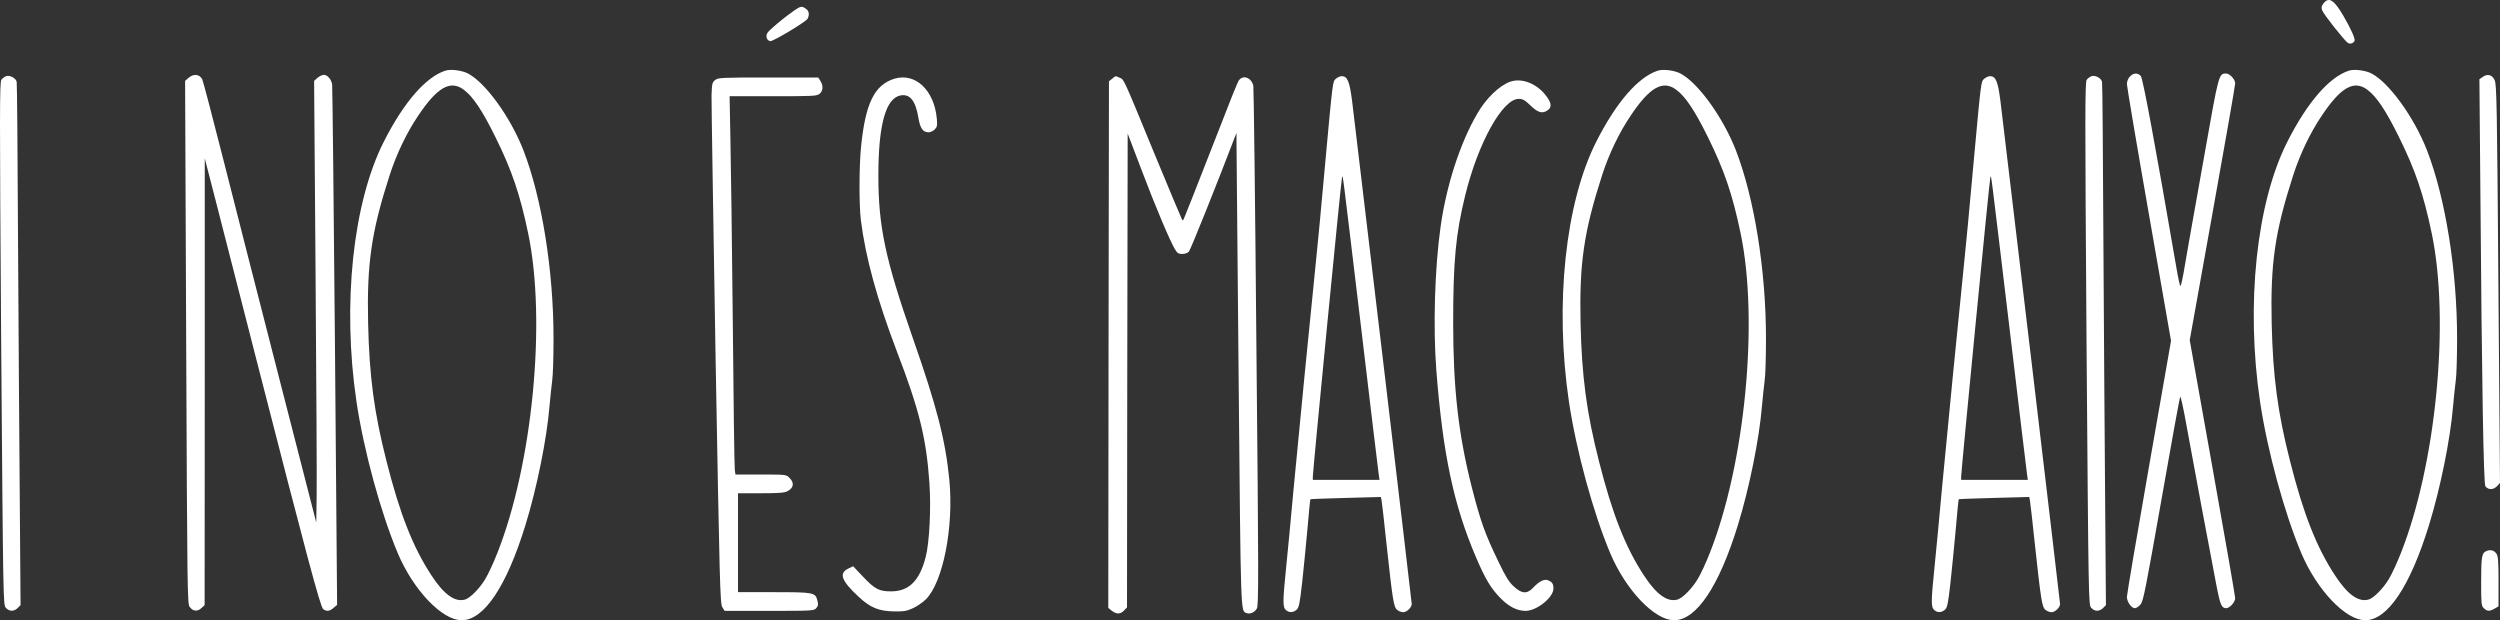 <?xml version="1.0" encoding="UTF-8"?> <svg xmlns="http://www.w3.org/2000/svg" id="Capa_1" data-name="Capa 1" viewBox="0 0 1870.18 463.98"><rect x="0" y="0" width="1870.18" height="463.98" fill="#333333" stroke="none"/><defs><style> .cls-1 { fill: #fff; stroke-width: 0px; } </style></defs><path class="cls-1" d="m1738.18,2.48c-1.6,2.1-1.8,3.1-1,5.3,1,2.9,17,23.1,19.3,24.4,1.7,1,4.3.1,4.9-1.7.6-1.5-2.7-8.9-8.4-18.7-7-12-10.8-14.3-14.8-9.3Z"></path><path class="cls-1" d="m594.38,7.68c-8.1,5.6-19.2,14.9-20.4,17.1-1.4,2.6-.3,5.5,2.2,6,2,.4,26.6-14.4,27.9-16.7,1.6-3.1,1.2-5.9-1.2-7.5-3-2.2-3.9-2-8.5,1.1Z"></path><path class="cls-1" d="m333.08,52.88c-14.6,4.8-30.9,23.5-45.8,52.8-23.3,45.7-31.4,122.2-20.6,194.8,5.4,36.4,18.1,83,30.9,113.4,11.7,27.6,33.1,50.1,47.8,50.1,16.6,0,33.6-25.3,47.7-71.2,8.5-27.6,15.9-63.9,18-89,.6-6.8,1.5-15.3,2-19,.6-3.7,1-17.9,1-31.6,0-50.9-8.7-105-22.5-140.7-9.6-24.7-28.5-50.9-41.7-57.6-4.5-2.3-12.9-3.3-16.8-2Zm13.8,14.2c6.8,5,13.8,15.3,23.7,35.4,12.3,24.8,18.5,43.1,24.6,72.4,13.6,65.6,3.2,172.4-23.2,239-2.7,6.9-6.7,15.6-8.9,19.2-4.3,7.2-11.5,14.5-15.4,15.5-7.6,1.9-15.6-3.9-24.9-18.1-13.8-21-23.7-46.1-33.6-85.3-9.3-36.4-12.9-63.5-13.8-103.3-1-44.8,2.4-68.4,16.2-111.1,5.1-15.7,12.6-31.4,21.3-44.3,14.2-21.2,24-26.8,34-19.4Z"></path><path class="cls-1" d="m1240.08,52.88c-14.6,4.8-30.9,23.5-45.8,52.8-23.3,45.7-31.4,122.2-20.6,194.8,5.4,36.4,18.1,83,30.9,113.4,11.7,27.6,33.1,50.1,47.8,50.1,16.6,0,33.6-25.3,47.7-71.2,8.5-27.6,15.9-63.9,18-89,.6-6.8,1.5-15.3,2-19,.6-3.7,1-17.9,1-31.6,0-50.9-8.7-105-22.5-140.7-9.6-24.7-28.5-50.9-41.7-57.6-4.5-2.3-12.9-3.3-16.8-2Zm13.8,14.2c6.8,5,13.8,15.3,23.7,35.4,12.3,24.8,18.5,43.1,24.6,72.4,13.6,65.6,3.2,172.4-23.2,239-2.7,6.9-6.7,15.6-8.9,19.2-4.3,7.2-11.5,14.5-15.4,15.5-7.6,1.9-15.6-3.9-24.9-18.1-13.8-21-23.7-46.1-33.6-85.3-9.3-36.4-12.9-63.5-13.8-103.3-1-44.8,2.4-68.4,16.2-111.1,5.1-15.7,12.6-31.4,21.3-44.3,14.2-21.2,24-26.8,34-19.4Z"></path><path class="cls-1" d="m1757.08,52.88c-14.6,4.8-30.9,23.5-45.8,52.8-23.3,45.7-31.4,122.2-20.6,194.8,5.4,36.4,18.1,83,30.9,113.4,11.7,27.6,33.1,50.1,47.8,50.1,16.6,0,33.6-25.3,47.7-71.2,8.5-27.6,15.9-63.9,18-89,.6-6.8,1.5-15.3,2-19,.6-3.7,1-17.9,1-31.6,0-50.9-8.7-105-22.5-140.7-9.6-24.7-28.5-50.9-41.7-57.6-4.5-2.3-12.9-3.3-16.8-2Zm13.8,14.2c6.8,5,13.8,15.3,23.7,35.4,12.3,24.8,18.5,43.1,24.6,72.4,13.6,65.6,3.2,172.4-23.2,239-2.7,6.9-6.7,15.6-8.9,19.2-4.3,7.2-11.5,14.5-15.4,15.5-7.6,1.9-15.6-3.9-24.9-18.1-13.8-21-23.7-46.1-33.6-85.3-9.3-36.4-12.9-63.5-13.8-103.3-1-44.8,2.4-68.4,16.2-111.1,5.1-15.7,12.6-31.4,21.3-44.3,14.2-21.2,24-26.8,34-19.4Z"></path><path class="cls-1" d="m1593.28,57.28c-1.3,1.4-2.2,3.6-2.2,5.6,0,1.7,7.4,45.7,16.5,97.6l16.5,94.5-16.5,94.2c-9.1,51.8-16.5,95.6-16.5,97.4,0,3.7,3.4,8.4,6,8.4,1,0,2.9-1.3,4.2-2.8,2.1-2.5,3.8-11.3,15.7-78.7,7.3-41.8,13.6-76.3,14-76.7.4-.5,2.4,8.8,4.5,20.5,3.7,20.6,18.1,97.7,22.9,122.4,2.5,12.7,3.6,15.3,6.9,15.3,2.7,0,6.8-4.5,6.8-7.5,0-1.3-7.6-45.4-17-97.7l-17-95.3,17-94.8c9.4-52.1,17-95.9,17-97.3,0-3-4.1-7.4-6.8-7.4-5.4,0-5.5.2-15.6,57.5-5.3,29.7-10.7,60.5-12.2,68.5-1.4,8-3.3,18.7-4.1,23.7-.9,5.1-1.9,9.3-2.3,9.3-.3,0-1.7-6-2.9-13.3-16-92.8-25.1-142-26.7-143.8-2.3-2.6-5.6-2.4-8.2.4Z"></path><path class="cls-1" d="m4.58,56.98c-1.1.4-2.7,1.6-3.5,2.6-1.4,1.7-1.4,21.7-.2,197.4,1.5,194.6,1.5,195.5,3.5,197.7,2.6,2.9,6.1,2.9,8.9.1l2.1-2.1-.6-79.6c-.4-43.8-.9-131.4-1.3-194.6-.3-63.3-.7-116-1-117.2-.5-2.8-5.2-5.3-7.9-4.3Z"></path><path class="cls-1" d="m140.98,58.28l-2.5,2.2.8,195.5c.8,188.1.9,195.6,2.6,198,2.5,3.4,5.8,3.7,8.8.9l2.4-2.2.1-167.1V118.48l8,31c4.4,17,18.8,73.1,31.9,124.5,35.9,140,46.6,180.3,48.7,181.7,2.5,1.9,4.9,1.6,7.8-1l2.6-2.2-1.6-193c-.9-106.2-1.9-194.5-2.1-196.3-.6-3.8-3.5-7.2-6.3-7.2-1.1,0-3.2,1-4.6,2.2l-2.6,2.3,1.1,146c.6,80.3,1,154.6.8,165.2l-.3,19.2-27.4-106.7c-15.1-58.7-34-132.8-42.1-164.8-8.1-31.9-15.2-59-15.8-60.1-2.1-3.9-6.5-4.3-10.3-1Z"></path><path class="cls-1" d="m1564.58,56.98c-1.1.4-2.7,1.6-3.5,2.6-1.4,1.7-1.4,21.7-.2,197.4,1.5,194.6,1.5,195.5,3.5,197.7,2.6,2.9,6.1,2.9,8.9.1l2.1-2.1-.6-79.6c-.4-43.8-.9-131.4-1.3-194.6-.3-63.3-.7-116-1-117.2-.5-2.8-5.2-5.3-7.9-4.3Z"></path><path class="cls-1" d="m1857.18,57.58l-2.4,1.7.7,82.1q1.7,220.4,3.8,222.5c2.5,2.8,5.9,2.6,8.7-.2l2.2-2.4-1.2-148.9c-1-133.9-1.3-149.3-2.8-152.4-1.9-4.1-5.3-5-9-2.4Z"></path><path class="cls-1" d="m831.98,58.88l-2.4,1.9-.3,197-.2,197,2.6,2.1c3.5,2.7,6.5,2.7,9.2-.2l2.2-2.3.2-177.3.3-177.2,10.4,27.3c10.4,27.5,21.4,53.5,25.1,59.5,1.6,2.7,2.6,3.3,5.3,3.3,2,0,4.1-.7,5-1.8,1.3-1.4,20.8-50.1,34.2-85.2l1.4-3.5v6c.1,3.3.8,82.9,1.6,177,1.7,182.1,1.4,174.4,6.1,176.2,2.5.9,5.9-.6,7.5-3.4,1.4-2.5,1.4-21.3-.3-195.8-.9-106.2-2-194.1-2.3-195.3-1.5-6.3-7.9-8.5-11-3.8-.8,1.1-7.7,18.3-15.3,38.1-7.7,19.8-16.3,41.8-19.2,49-2.9,7.1-5.6,14.1-6.2,15.5-.8,2.1-1.1,2.3-1.8.9-.5-.9-9.5-22.3-19.9-47.5-24.2-58.8-23.2-56.7-26.5-58.2-3.4-1.5-2.9-1.6-5.7.7Z"></path><path class="cls-1" d="m999.38,58.88c-2.5,2.4-2.2-.4-8.3,66.1-2.7,30-5.6,61-6.5,69-3.6,34.6-13.7,137.7-17,173-1.9,21.2-4.4,47.3-5.5,58-2.5,24.7-2.6,29.2-.2,31.3,2.4,2.2,5.4,2.1,8-.1,1.8-1.5,2.4-4.2,4.2-20.2,1.1-10.2,2.9-28.3,4-40.4,1-12,2-22,2.2-22.1.2-.2,12.1-.6,26.5-1l26.2-.7.5,2.3c.3,1.3,1.9,15.6,3.6,31.7,4.7,43.4,5.5,48.3,8,50.4,1.2,1,3.3,1.8,4.6,1.8,2.7,0,6.4-3.6,6.4-6.1,0-1.6-40.5-343.1-44.6-376.2-1.9-14.9-3.5-18.7-7.8-18.7-1.2,0-3.1.9-4.3,1.9Zm18.7,185.1c7.1,59.7,13.1,110,13.4,111.7l.5,3.3h-49.9v-2.3c0-4.3,21.2-222.2,21.8-223.7.8-2-.5-11.5,14.2,111Z"></path><path class="cls-1" d="m1484.38,58.88c-2.5,2.4-2.2-.4-8.3,66.1-2.7,30-5.6,61-6.5,69-3.6,34.6-13.7,137.7-17,173-1.9,21.2-4.4,47.3-5.5,58-2.5,24.7-2.6,29.2-.2,31.3,2.4,2.2,5.4,2.1,8-.1,1.8-1.5,2.4-4.2,4.2-20.2,1.1-10.2,2.9-28.3,4-40.4,1-12,2-22,2.2-22.1.2-.2,12.1-.6,26.5-1l26.2-.7.5,2.3c.3,1.3,1.9,15.6,3.6,31.7,4.7,43.4,5.5,48.3,8,50.4,1.2,1,3.3,1.8,4.6,1.8,2.7,0,6.4-3.6,6.4-6.1,0-1.6-40.5-343.1-44.6-376.2-1.9-14.9-3.5-18.7-7.8-18.7-1.2,0-3.1.9-4.3,1.9Zm18.7,185.1c7.1,59.7,13.1,110,13.4,111.7l.5,3.3h-49.9v-2.3c0-4.3,21.2-222.2,21.8-223.7.8-2-.5-11.5,14.2,111Z"></path><path class="cls-1" d="m534.98,59.88c-2.2,1.7-2.4,2.8-2.7,11.3-.1,5.1,1.3,92.8,3,194.8,3.1,172.8,3.4,185.8,5.1,188.3l1.7,2.7h33.4c32.1,0,33.4-.1,35.1-2,1.5-1.7,1.7-2.7.9-5.7-1.5-6.1-2.6-6.3-32.6-6.3h-26.8v-74h17c13.1,0,17.8-.3,19.9-1.5,4.8-2.4,5.4-6.3,1.6-10-2.4-2.5-2.6-2.5-21.4-2.5h-19l-.5-3.3c-.3-1.7-1-51.4-1.5-110.2-.6-58.9-1.4-121.1-1.8-138.3l-.6-31.2h32.5c30,0,32.8-.1,34.8-1.8,2.7-2.2,2.9-6.1.6-9.7l-1.6-2.5h-37.4c-35.3,0-37.5.1-39.7,1.9Z"></path><path class="cls-1" d="m669.08,58.88c-15,4.6-21.8,18.6-25,51.5-1.4,14.3-1.5,42.7-.1,54.1,3.4,27.8,12.2,59.7,26.8,98,16.9,44,22.2,65.4,24.5,98.9,1.3,18.8,0,44.7-2.8,55.3-4.6,17.9-12.6,25.7-25.9,25.7-9,0-12.1-1.6-21.2-11.2l-7.2-7.6-3.5,1.7c-7.4,3.5-5.3,9.2,7.7,21.2,8.8,8.2,15,10.7,26.7,10.9,7.2.1,9.3-.3,14.1-2.5,3.1-1.5,7.3-4.4,9.4-6.5,12.9-12.8,21-54.1,17.6-89.4-2.9-29.7-9.4-54.9-27.3-106-20.5-58.8-25.8-83.3-25.8-121.5s5.5-58,16.6-60.1c7.1-1.3,11.3,4,13.4,17.1,1.3,7.6,3.4,10.5,7.6,10.5,1.3,0,3.4-1,4.5-2.1,1.9-1.9,2.1-2.9,1.6-8.3-2-21.2-16.1-34.4-31.7-29.7Z"></path><path class="cls-1" d="m1129.58,61.18c-8,2.9-17.9,12.4-24.4,23.7-12.9,22-23.2,53.9-27.5,84.6-4.4,31.2-5.7,75.3-3.2,107.5,4.9,63,13,101,29.8,140.2,6.9,16.1,10.9,22.7,17.9,30,6.6,6.7,12.5,9.7,19,9.8,8.4,0,20.9-10,20.9-16.7,0-3.6-.9-4.9-4.1-6.2-3-1.1-6.5.7-11.3,5.8-4.4,4.6-8.4,4.3-14.3-1.2-3.6-3.3-6-7.2-11.3-18.2-10.3-21.3-13.5-30.4-20-55.7-10.1-39.6-14-74.3-14-123.2,0-46.2,1.9-66.5,9-95.4,9.6-39.2,27.9-72.2,40-72.2,3.1,0,4.5.8,8.9,5,5.6,5.4,8.9,6.3,12.9,3.4,3-2.1,2.8-5.2-.9-10.2-7-9.6-18.5-14.2-27.4-11Z"></path><path class="cls-1" d="m1860.38,412.08c-3.8,1.4-4.3,4-4.3,22.8,0,16.8.1,18.2,2,20.1,2.4,2.4,4.3,2.5,8.1.3l2.9-1.7v-18.6c0-14.7-.3-19-1.5-20.7-1.7-2.5-4.3-3.3-7.2-2.2Z"></path></svg> 